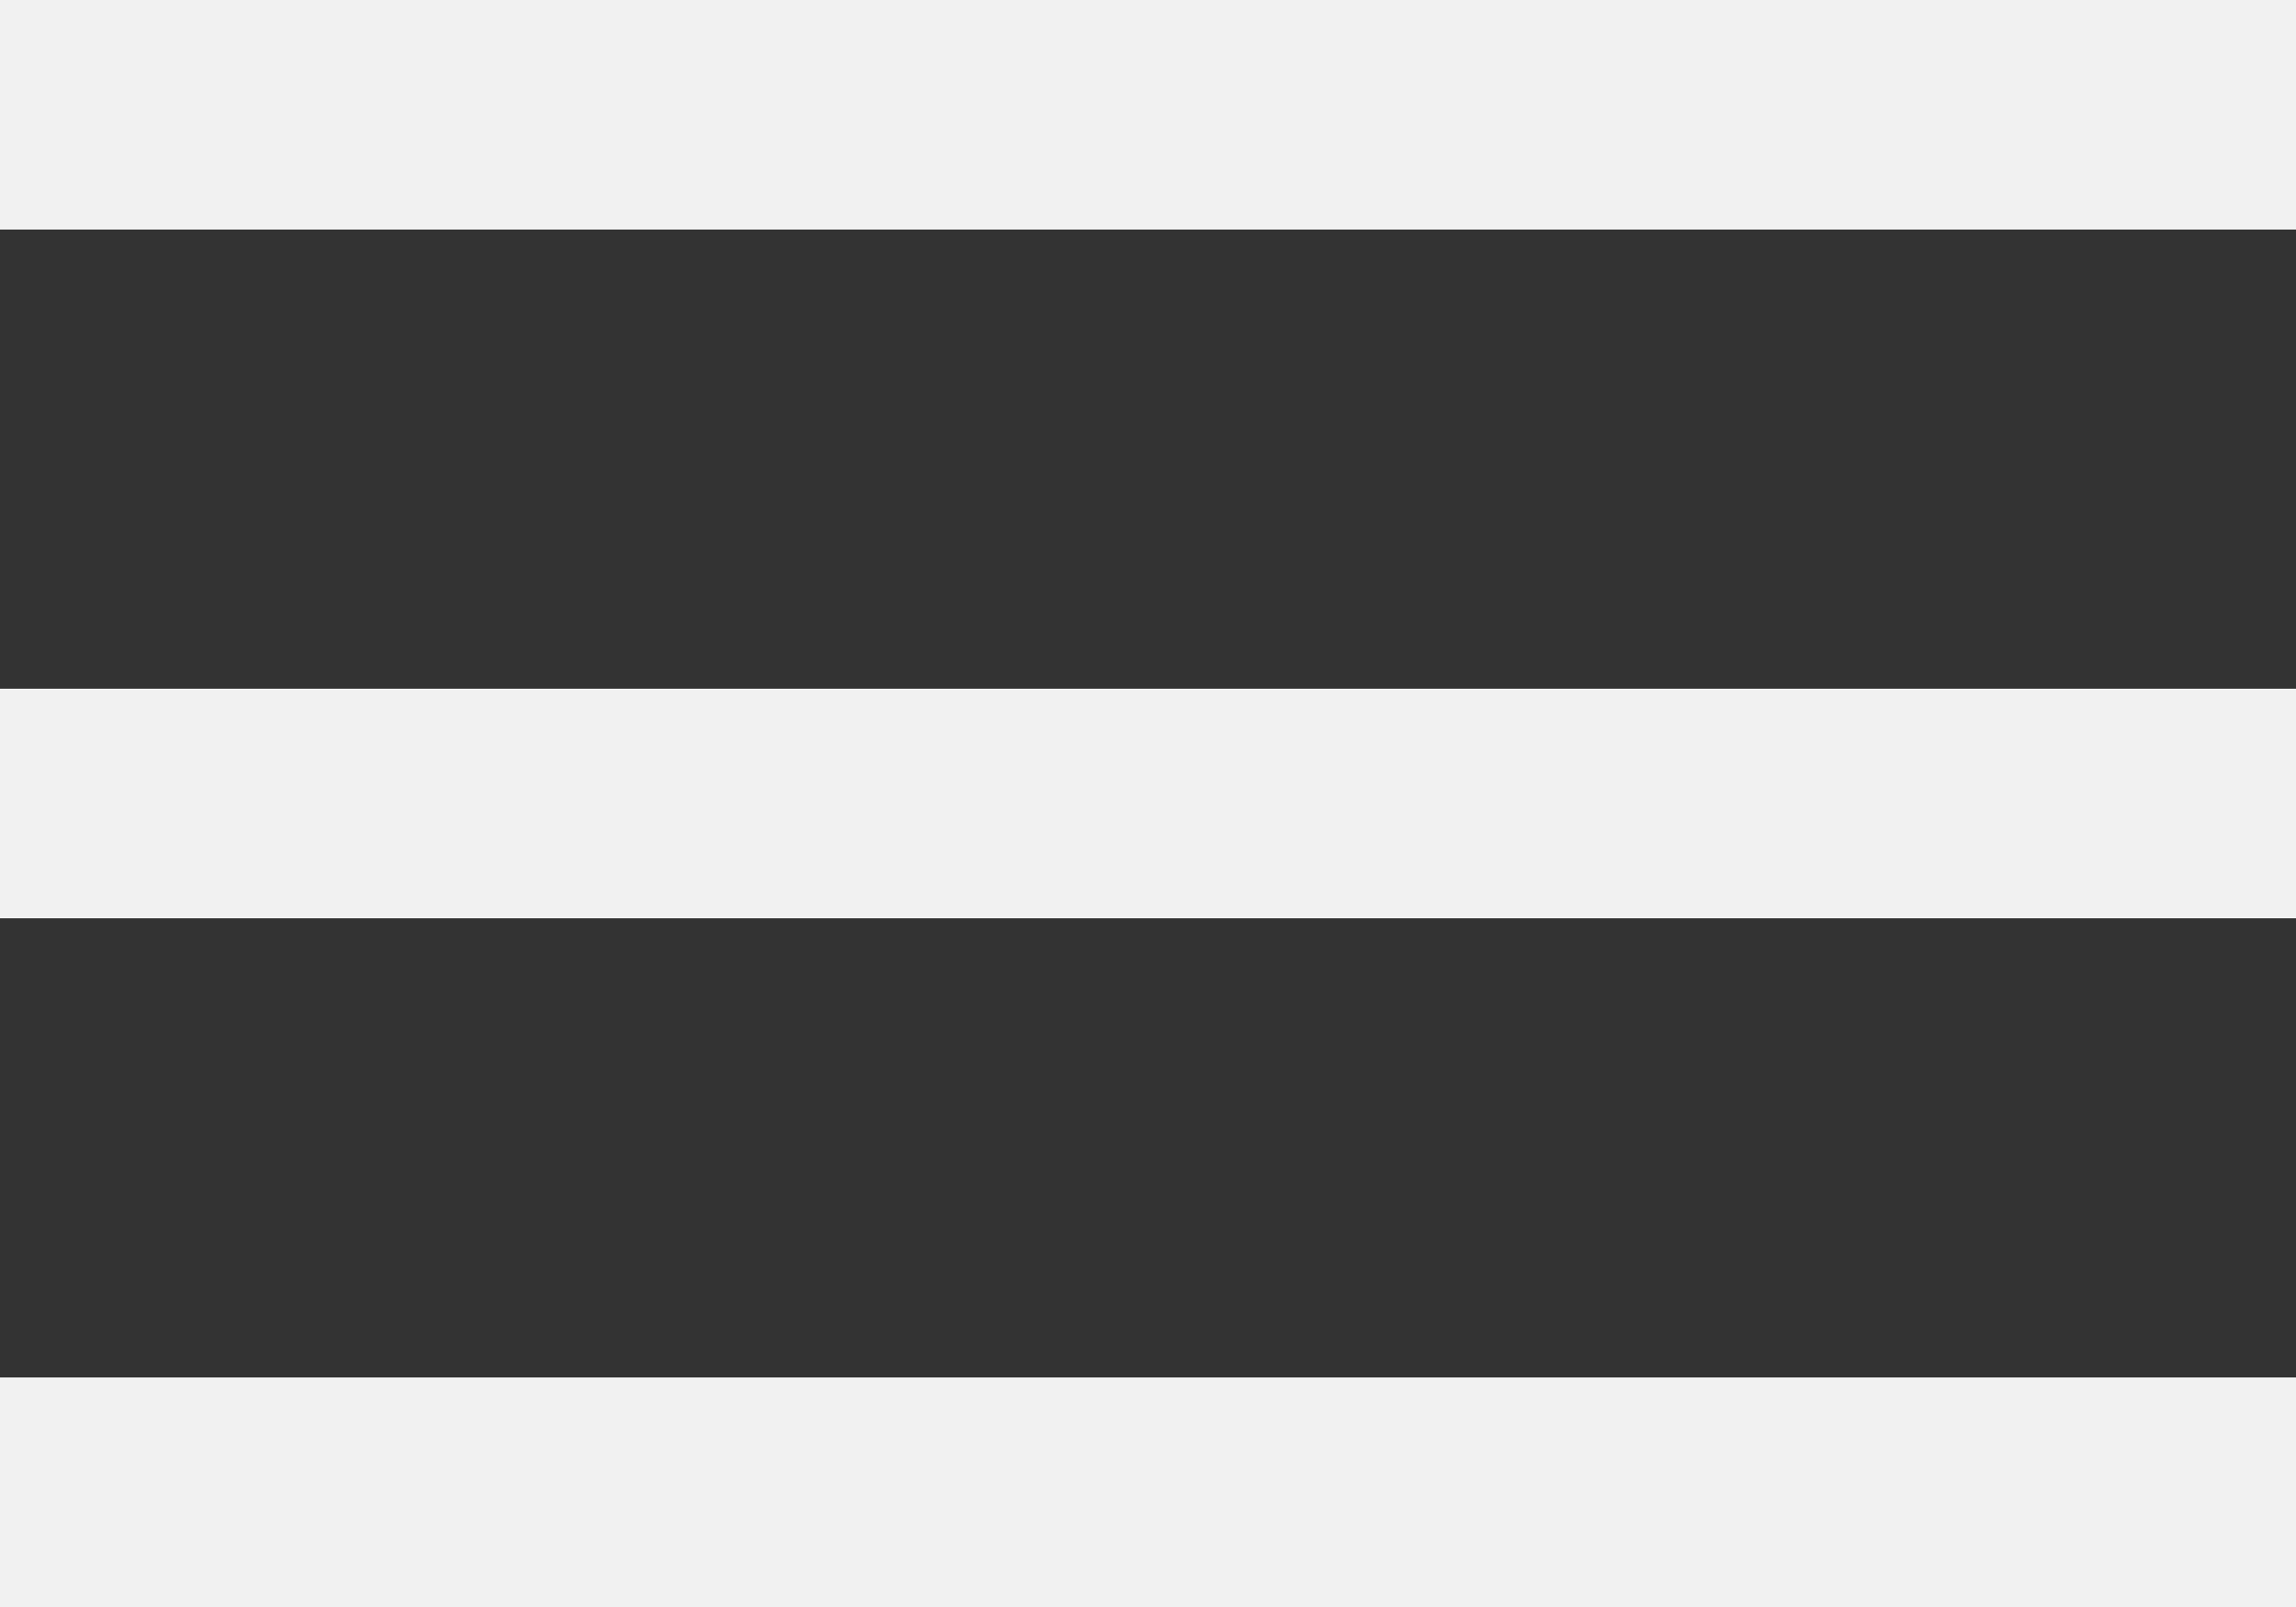 <?xml version="1.0" encoding="utf-8"?>
<!-- Generator: Adobe Illustrator 19.2.1, SVG Export Plug-In . SVG Version: 6.00 Build 0)  -->
<svg version="1.1" id="Layer_1" xmlns="http://www.w3.org/2000/svg" xmlns:xlink="http://www.w3.org/1999/xlink" x="0px" y="0px"
	 viewBox="0 0 20 14" style="enable-background:new 0 0 20 14;" xml:space="preserve">
<rect x="0" y="0" width="20" height="14" fill="#333333" stroke="none"/>
<style type="text/css">
	.st0{fill:#F1F1F1;}
</style>
<rect y="6" class="st0" width="20" height="2"/>
<rect class="st0" width="20" height="2"/>
<rect y="12" class="st0" width="20" height="2"/>
</svg>
